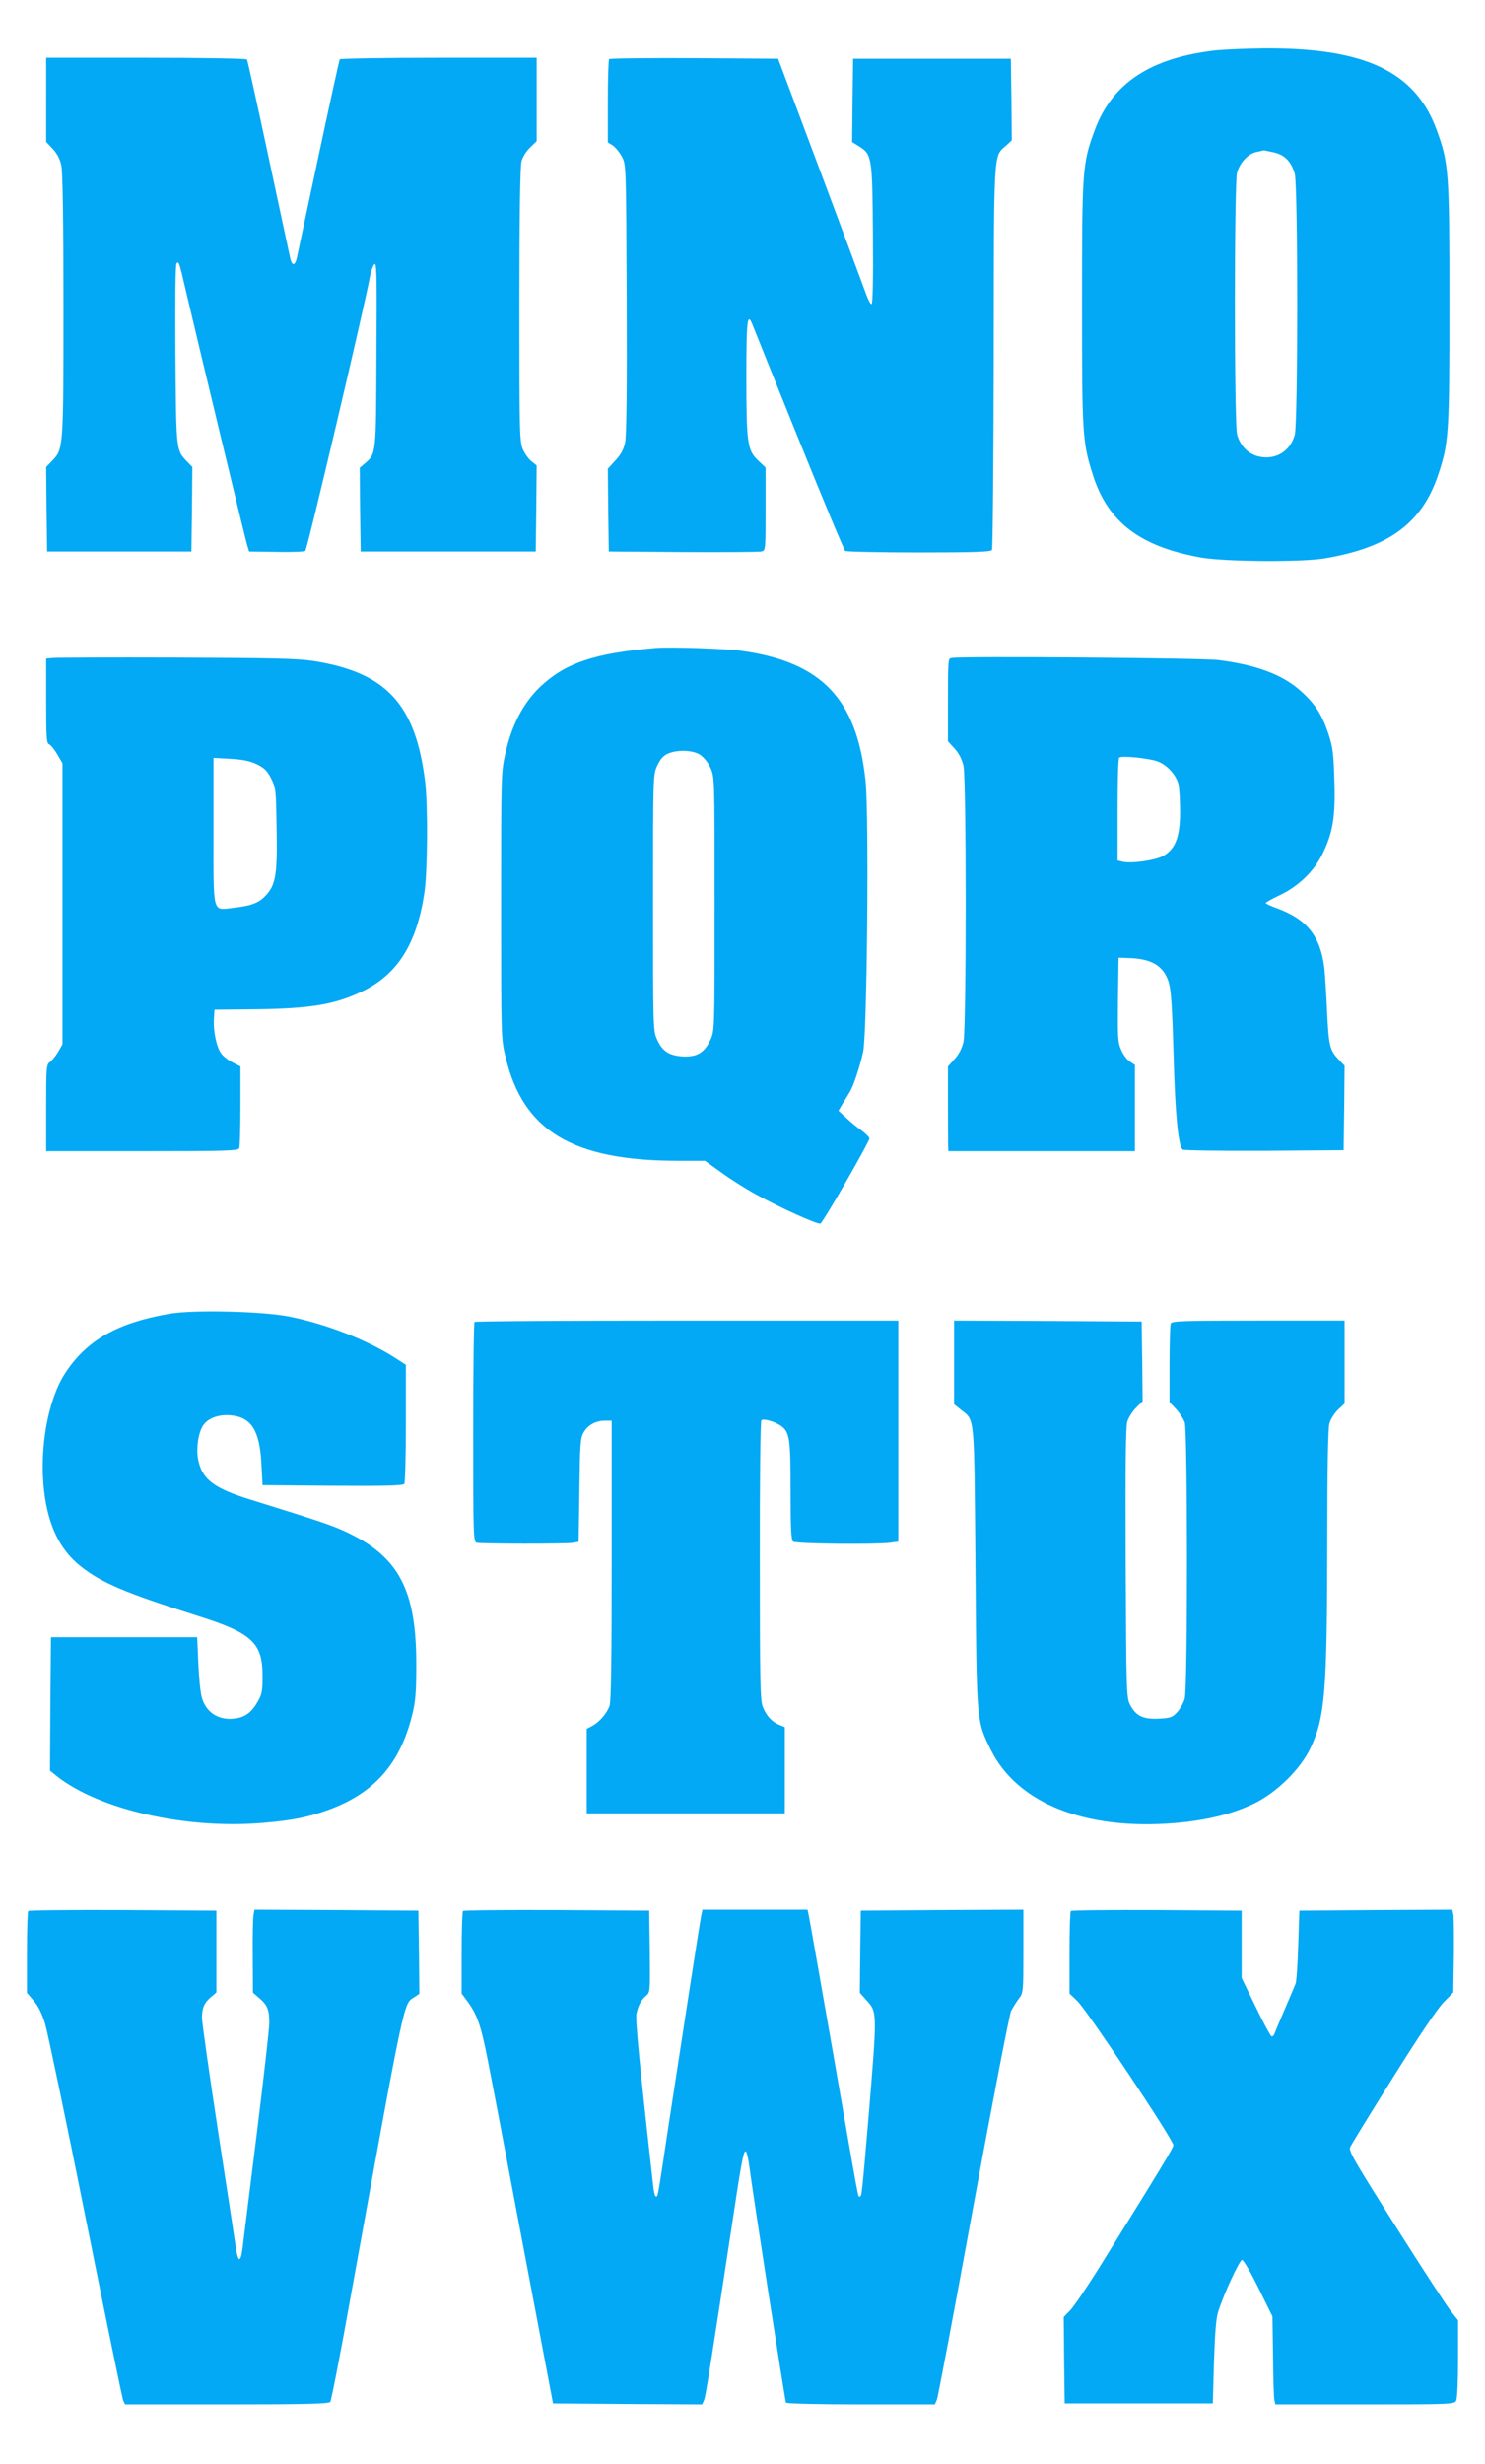 <?xml version="1.0" standalone="no"?>
<!DOCTYPE svg PUBLIC "-//W3C//DTD SVG 20010904//EN"
 "http://www.w3.org/TR/2001/REC-SVG-20010904/DTD/svg10.dtd">
<svg version="1.0" xmlns="http://www.w3.org/2000/svg"
 width="772pt" height="1280pt" viewBox="0 0 772 1280"
 preserveAspectRatio="xMidYMid meet">
<g transform="translate(0,1280) scale(0.1,-0.1)"
fill="#03a9f4" stroke="none">
<path d="M6325 12539 c-343 -38 -545 -171 -635 -418 -63 -171 -65 -202 -65
-896 0 -685 2 -720 56 -891 78 -247 247 -375 567 -431 123 -21 517 -24 636 -4
333 55 506 181 591 430 57 169 60 211 60 891 0 690 -3 732 -66 904 -111 305
-374 429 -902 425 -89 -1 -198 -6 -242 -10z m294 -530 c59 -12 94 -48 112
-112 17 -62 17 -1295 0 -1356 -25 -89 -104 -134 -193 -111 -53 15 -92 57 -107
114 -15 60 -15 1305 0 1359 14 51 56 97 99 107 19 4 36 8 37 9 1 1 25 -4 52
-10z"/>
<path d="M240 12281 l0 -218 34 -36 c23 -25 38 -53 45 -87 7 -34 11 -278 11
-729 0 -745 0 -744 -60 -806 l-30 -31 2 -220 3 -219 375 0 375 0 3 219 2 220
-29 30 c-56 58 -55 54 -59 555 -2 289 0 467 6 473 12 12 13 9 47 -137 56 -240
307 -1282 318 -1320 l12 -40 140 -2 c77 -2 146 1 152 5 10 6 311 1282 338
1434 4 20 13 45 21 55 12 15 14 -51 11 -467 -2 -530 -1 -515 -61 -568 l-26
-22 2 -218 3 -217 455 0 455 0 3 223 2 224 -26 21 c-15 11 -35 39 -45 61 -18
39 -19 81 -19 751 0 462 4 723 11 747 5 21 25 53 44 71 l35 34 0 217 0 216
-509 0 c-281 0 -512 -4 -515 -8 -2 -4 -52 -230 -110 -502 -58 -272 -109 -511
-113 -530 -10 -43 -26 -42 -35 2 -4 18 -55 255 -113 527 -58 271 -108 497
-111 502 -3 5 -233 9 -525 9 l-519 0 0 -219z"/>
<path d="M3167 12493 c-4 -3 -7 -102 -7 -219 l0 -214 26 -16 c14 -10 35 -35
47 -58 22 -41 22 -42 25 -735 2 -478 -1 -711 -8 -748 -8 -39 -22 -64 -51 -95
l-39 -43 2 -215 3 -215 385 -3 c212 -1 395 0 408 3 22 5 22 6 22 221 l0 215
-39 37 c-56 53 -61 91 -61 437 0 287 5 333 30 273 5 -13 113 -282 241 -598
128 -316 237 -578 243 -582 6 -4 178 -8 383 -8 287 0 374 3 380 13 4 6 8 458
9 1002 1 1095 -2 1040 65 1099 l29 27 -2 212 -3 212 -410 0 -410 0 -3 -217 -2
-216 34 -21 c69 -43 71 -53 74 -458 2 -239 -1 -363 -7 -363 -6 0 -18 23 -28
51 -10 28 -117 315 -238 638 l-220 586 -436 3 c-239 1 -439 -1 -442 -5z"/>
<path d="M3410 9434 c-320 -27 -470 -78 -601 -201 -88 -84 -149 -199 -182
-348 -22 -98 -22 -115 -22 -790 0 -681 0 -691 23 -785 91 -385 348 -540 899
-540 l138 0 84 -60 c46 -34 127 -85 180 -114 120 -67 321 -158 336 -152 13 4
255 425 255 442 0 6 -19 25 -42 42 -24 17 -60 47 -81 67 l-38 35 22 38 c13 20
29 46 36 58 19 30 52 129 70 209 21 93 31 1225 13 1405 -44 428 -227 621 -646
679 -83 12 -370 21 -444 15z m228 -554 c20 -13 42 -39 55 -68 22 -47 22 -50
22 -707 0 -657 0 -660 -22 -707 -30 -66 -71 -90 -144 -86 -71 5 -105 27 -132
86 -22 47 -22 52 -22 712 0 665 0 665 22 713 16 34 32 52 55 62 49 21 127 19
166 -5z"/>
<path d="M273 9382 l-33 -3 0 -220 c0 -188 2 -220 15 -225 9 -4 28 -27 43 -53
l27 -46 0 -730 0 -730 -23 -40 c-13 -22 -33 -45 -43 -53 -18 -12 -19 -28 -19
-238 l0 -224 499 0 c446 0 500 2 505 16 3 9 6 107 6 220 l0 204 -39 20 c-22
10 -48 31 -59 45 -26 32 -44 118 -40 182 l3 48 204 2 c296 3 424 25 566 94
182 88 281 246 321 509 17 113 19 456 4 580 -50 404 -203 568 -585 627 -81 12
-217 15 -710 17 -335 1 -625 0 -642 -2z m1064 -553 c38 -19 53 -34 73 -74 24
-47 25 -60 28 -251 5 -240 -4 -299 -54 -353 -36 -41 -75 -56 -170 -67 -112
-12 -104 -43 -104 398 l0 381 90 -5 c66 -4 101 -12 137 -29z"/>
<path d="M4948 9382 c-20 -4 -20 3 -20 -265 l0 -168 35 -38 c23 -26 38 -56 46
-90 15 -72 15 -1360 0 -1432 -8 -35 -23 -64 -46 -90 l-35 -39 0 -193 c0 -105
1 -204 1 -219 l1 -28 485 0 485 0 0 224 0 224 -26 17 c-14 9 -35 36 -45 60
-18 40 -19 65 -17 262 l3 218 58 -2 c116 -4 177 -42 203 -126 12 -40 18 -130
25 -377 8 -307 24 -469 47 -492 4 -4 195 -7 423 -6 l414 3 3 219 2 220 -29 30
c-49 52 -53 71 -62 250 -4 94 -11 195 -14 225 -20 167 -89 255 -247 313 -32
11 -58 24 -58 27 0 3 31 21 69 39 98 45 182 125 226 216 54 110 68 192 62 381
-4 137 -8 172 -30 240 -33 100 -68 156 -141 222 -95 87 -229 138 -431 164 -84
11 -1343 21 -1387 11z m1072 -538 c50 -20 97 -73 107 -121 4 -21 8 -85 8 -143
-1 -130 -25 -191 -89 -227 -43 -23 -166 -40 -211 -29 l-25 6 0 264 c0 144 3
266 8 270 11 12 158 -3 202 -20z"/>
<path d="M885 5976 c-272 -46 -434 -137 -546 -309 -90 -138 -135 -389 -110
-611 21 -180 82 -307 191 -393 109 -86 232 -138 611 -258 279 -88 334 -140
334 -310 0 -78 -3 -96 -25 -134 -30 -54 -64 -80 -112 -87 -87 -15 -157 28
-179 109 -7 23 -15 103 -18 177 l-6 135 -380 0 -380 0 -3 -347 -2 -346 37 -30
c220 -172 667 -274 1061 -242 159 13 241 29 351 69 236 86 371 239 433 490 18
71 22 117 22 261 1 388 -89 561 -358 689 -75 36 -134 56 -501 170 -195 60
-255 107 -275 210 -11 58 1 137 25 175 25 38 79 59 142 54 109 -9 153 -77 162
-252 l6 -111 364 -3 c285 -2 366 1 373 10 4 7 8 149 8 316 l0 302 -57 37
c-146 93 -356 175 -550 214 -137 27 -491 36 -618 15z"/>
<path d="M2467 5933 c-4 -3 -7 -262 -7 -574 0 -532 1 -568 18 -573 23 -6 470
-7 504 0 l26 5 4 267 c3 232 5 271 21 299 21 39 63 63 112 63 l35 0 0 -724 c0
-513 -3 -733 -11 -757 -14 -40 -53 -85 -91 -105 l-28 -15 0 -219 0 -220 515 0
515 0 0 224 0 224 -29 12 c-38 15 -66 46 -85 92 -14 32 -16 134 -16 759 -1
397 3 726 8 731 10 10 66 -5 99 -27 48 -32 53 -64 53 -338 0 -197 3 -257 13
-265 14 -12 427 -16 505 -6 l42 6 0 574 0 574 -1098 0 c-604 0 -1102 -3 -1105
-7z"/>
<path d="M4960 5723 l0 -218 35 -28 c74 -59 69 -10 76 -817 6 -814 5 -797 80
-950 137 -276 487 -417 948 -381 169 14 304 46 420 102 118 57 242 179 294
289 76 161 86 294 87 1080 0 382 4 578 11 605 6 22 26 54 45 72 l34 32 0 215
0 216 -449 0 c-400 0 -450 -2 -455 -16 -3 -9 -6 -104 -6 -212 l0 -196 34 -36
c18 -19 38 -50 45 -69 15 -46 16 -1379 0 -1434 -5 -21 -23 -52 -38 -70 -26
-28 -35 -32 -97 -35 -83 -4 -120 15 -150 74 -18 37 -19 72 -22 734 -2 494 0
706 8 734 6 21 27 54 46 73 l34 34 -2 207 -3 207 -487 3 -488 2 0 -217z"/>
<path d="M147 2873 c-4 -3 -7 -100 -7 -216 l0 -209 35 -41 c24 -28 44 -68 60
-122 13 -44 108 -496 210 -1005 102 -509 190 -935 195 -948 l10 -22 529 0
c411 0 531 3 538 13 5 6 54 255 107 552 287 1582 273 1513 331 1551 l25 17 -2
216 -3 216 -426 3 -426 2 -5 -27 c-3 -16 -5 -113 -4 -216 l1 -188 31 -27 c44
-37 54 -61 54 -129 0 -31 -29 -287 -64 -568 -35 -280 -67 -537 -71 -570 -11
-109 -25 -120 -39 -30 -3 22 -44 290 -91 595 -47 306 -85 575 -85 599 0 50 12
78 48 108 l27 23 0 212 0 213 -486 3 c-267 1 -489 -1 -492 -5z"/>
<path d="M2407 2873 c-4 -3 -7 -101 -7 -218 l0 -211 26 -35 c55 -73 74 -129
110 -312 20 -100 104 -542 187 -982 l152 -800 388 -3 387 -2 10 22 c9 21 33
175 151 948 47 313 57 361 69 340 4 -8 11 -40 15 -70 18 -142 186 -1223 191
-1231 3 -5 176 -9 390 -9 l384 0 10 23 c6 12 91 465 190 1005 99 541 188 998
196 1015 9 18 27 46 40 64 24 31 24 36 24 247 l0 216 -422 -2 -423 -3 -3 -214
-2 -213 34 -38 c57 -64 57 -54 11 -610 -34 -398 -35 -410 -45 -410 -11 0 2
-65 -140 750 -67 382 -124 705 -127 718 l-5 22 -273 0 -273 0 -6 -27 c-7 -31
-101 -642 -171 -1098 -58 -384 -54 -365 -65 -365 -5 0 -11 24 -14 53 -72 638
-94 868 -87 898 10 44 24 69 50 92 21 17 21 24 19 230 l-3 212 -481 3 c-264 1
-484 -1 -487 -5z"/>
<path d="M5567 2873 c-4 -3 -7 -101 -7 -218 l0 -211 41 -39 c53 -52 499 -721
499 -749 0 -13 -53 -101 -389 -641 -62 -99 -128 -196 -147 -216 l-34 -35 2
-225 3 -224 385 0 385 0 6 215 c5 151 11 229 22 262 30 94 111 268 124 268 8
0 46 -66 86 -147 l72 -146 3 -206 c1 -113 4 -216 7 -228 l5 -23 465 0 c449 0
465 1 475 19 6 12 10 101 10 219 l0 199 -39 49 c-21 27 -150 224 -285 438
-216 341 -246 393 -237 412 5 12 105 175 222 361 132 211 231 358 263 391 l51
52 3 193 c1 105 0 202 -3 215 l-5 22 -398 -2 -397 -3 -6 -180 c-3 -99 -9 -189
-14 -200 -4 -11 -29 -69 -55 -130 -26 -60 -50 -118 -54 -128 -3 -10 -10 -17
-16 -15 -5 2 -43 71 -82 153 l-73 150 0 175 0 175 -441 3 c-242 1 -444 -1
-447 -5z"/>
</g>
</svg>
